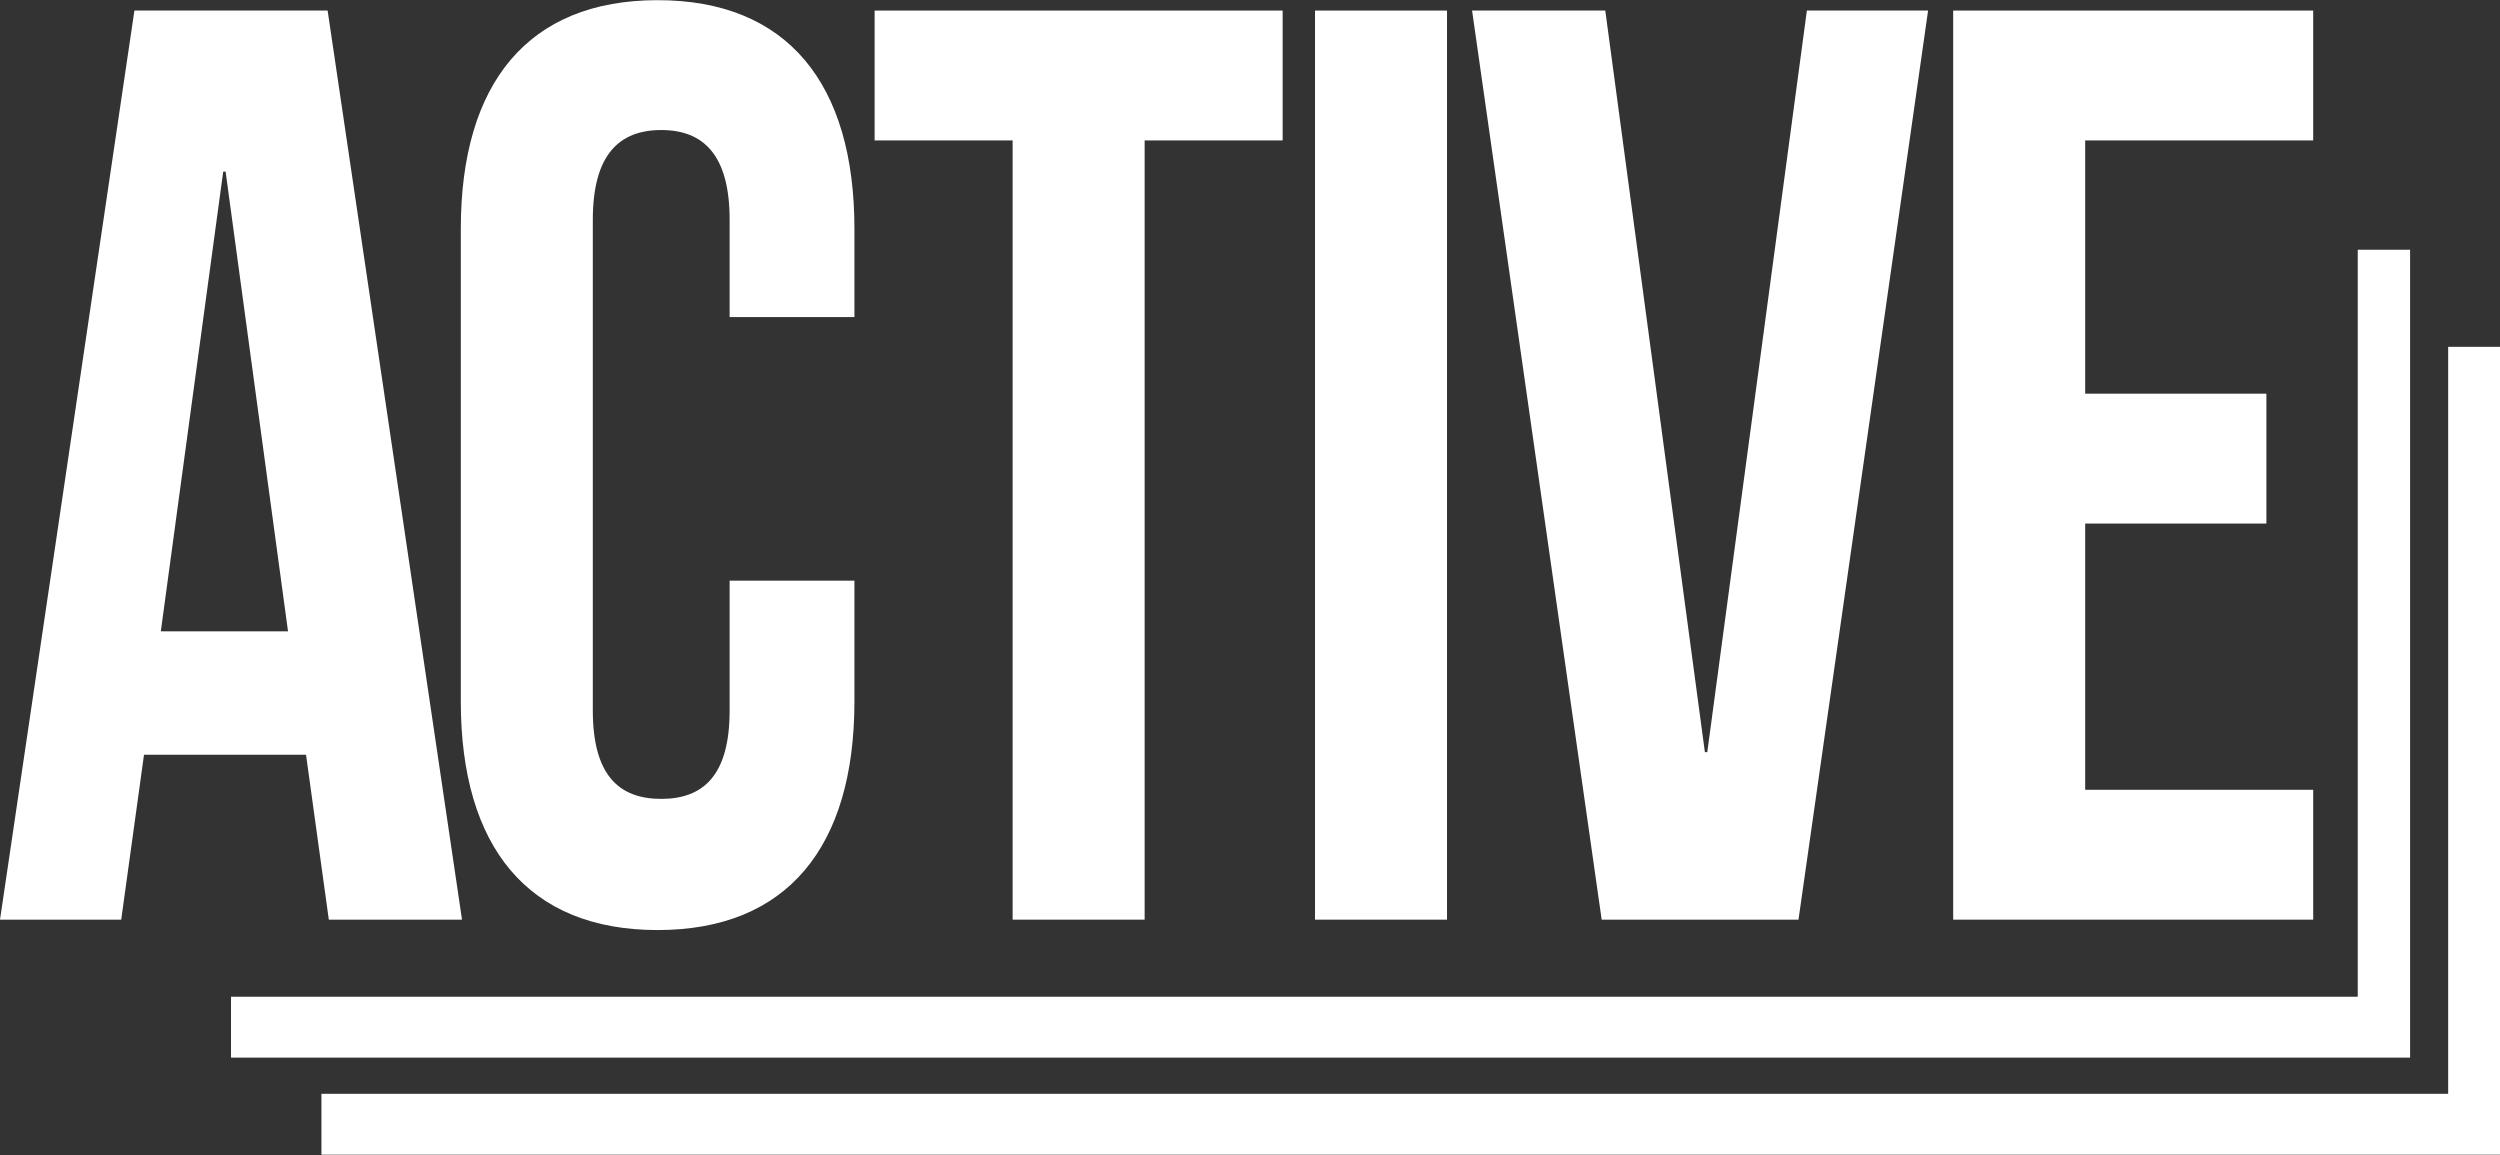 <?xml version="1.0" encoding="UTF-8" standalone="no"?>
<svg xmlns="http://www.w3.org/2000/svg" xmlns:xlink="http://www.w3.org/1999/xlink" xmlns:serif="http://www.serif.com/" width="100%" height="100%" viewBox="0 0 1000 462" version="1.1" xml:space="preserve" style="fill-rule:evenodd;clip-rule:evenodd;stroke-linejoin:round;stroke-miterlimit:2;">
    <rect x="0" y="0" width="1000" height="462" fill="#333333" stroke="none"/>
    <g transform="matrix(1,0,0,1,-2600,-769)">
        <g transform="matrix(1.621,0,0,1.621,2568.11,442.543)">
            <g transform="matrix(1,0,0,1,59.356,275.144)">
                <path d="M0,82.038L31.389,82.038L15.989,-31.408L15.397,-31.408L0,82.038ZM74.325,153.184L41.456,153.184L35.832,112.483L-4.147,112.483L-9.772,153.184L-39.681,153.184L-6.515,-71.146L41.161,-71.146L74.325,153.184Z" style="fill:white;fill-rule:nonzero;"></path>
            </g>
            <g transform="matrix(1,0,0,1,230.512,287.64)">
                <path d="M0,57.046L0,86.849C0,122.743 -16.585,143.253 -48.566,143.253C-80.548,143.253 -97.129,122.743 -97.129,86.849L-97.129,-29.803C-97.129,-65.697 -80.548,-86.207 -48.566,-86.207C-16.585,-86.207 0,-65.697 0,-29.803L0,-8.01L-30.796,-8.01L-30.796,-32.046C-30.796,-48.07 -37.311,-54.161 -47.676,-54.161C-58.041,-54.161 -64.556,-48.07 -64.556,-32.046L-64.556,89.092C-64.556,105.117 -58.041,110.885 -47.676,110.885C-37.311,110.885 -30.796,105.117 -30.796,89.092L-30.796,57.046L0,57.046Z" style="fill:white;fill-rule:nonzero;"></path>
            </g>
            <g transform="matrix(1,0,0,1,235.496,428.329)">
                <path d="M0,-224.331L100.682,-224.331L100.682,-192.285L66.628,-192.285L66.628,0L34.054,0L34.054,-192.285L0,-192.285L0,-224.331Z" style="fill:white;fill-rule:nonzero;"></path>
            </g>
            <g transform="matrix(1,0,0,1,0,-209.563)">
                <rect x="344.166" y="413.561" width="32.574" height="224.331" style="fill:white;"></rect>
            </g>
            <g transform="matrix(1,0,0,1,440.373,245.338)">
                <path d="M0,141.651L0.593,141.651L25.169,-41.34L55.078,-41.34L23.097,182.991L-25.467,182.991L-57.448,-41.34L-24.579,-41.34L0,141.651Z" style="fill:white;fill-rule:nonzero;"></path>
            </g>
            <g transform="matrix(1,0,0,1,534.217,333.791)">
                <path d="M0,-35.256L44.713,-35.256L44.713,-3.206L0,-3.206L0,62.491L56.263,62.491L56.263,94.537L-32.574,94.537L-32.574,-129.793L56.263,-129.793L56.263,-97.747L0,-97.747L0,-35.256Z" style="fill:white;fill-rule:nonzero;"></path>
            </g>
            <g transform="matrix(1,0,0,1,601.473,462.37)">
                <path d="M0,-199.35L0,-15.022L-524.795,-15.022L-524.795,0L12.917,0L12.917,-199.35L0,-199.35Z" style="fill:white;fill-rule:nonzero;"></path>
            </g>
            <g transform="matrix(1,0,0,1,623.786,486.326)">
                <path d="M0,-199.35L0,-15.023L-524.795,-15.023L-524.795,0L12.916,0L12.916,-199.35L0,-199.35Z" style="fill:white;fill-rule:nonzero;"></path>
            </g>
        </g>
    </g>
</svg>
